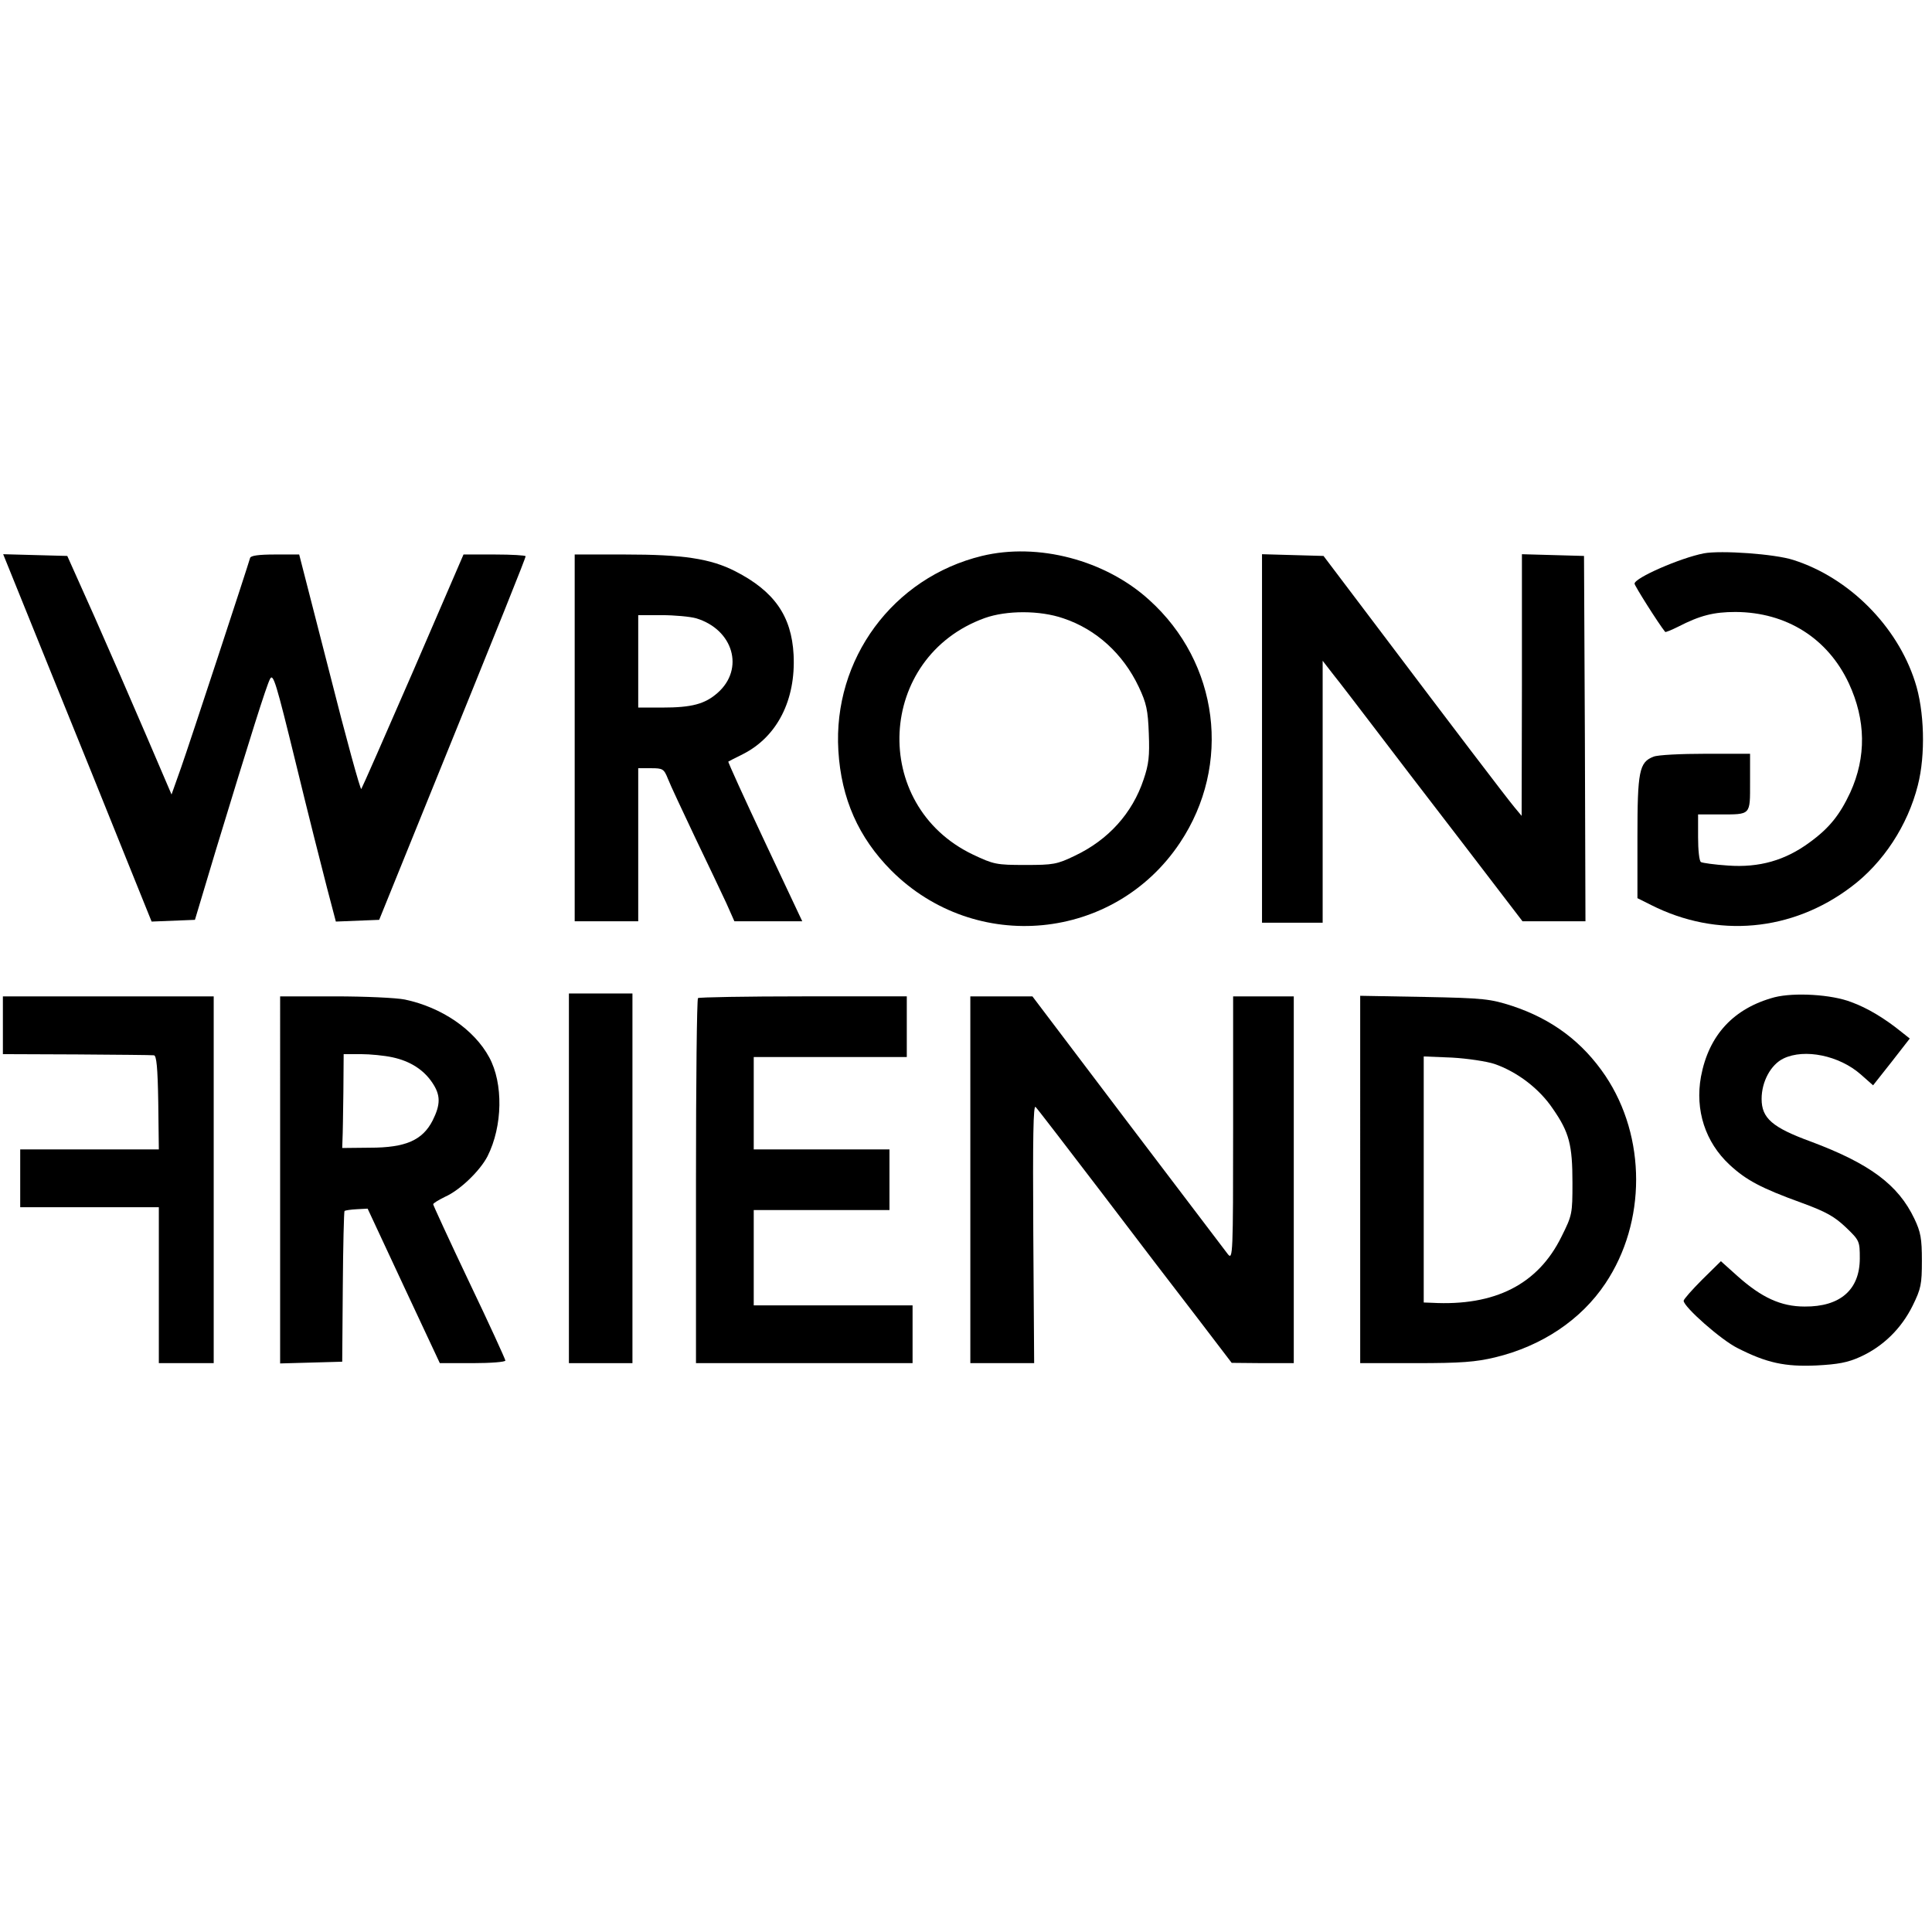 <svg height="668pt" preserveAspectRatio="xMidYMid meet" viewBox="0 0 669 668" width="669pt" xmlns="http://www.w3.org/2000/svg"><g transform="matrix(.1 0 0 -.1 0 668)"><path d="m3400 4755c-308-75-516-357-497-674 10-167 70-301 183-415 292-292 773-245 1000 96 180 270 135 623-107 841-152 138-385 199-579 152zm282-216c114-38 207-123 261-237 27-57 32-81 35-162 3-78 0-106-18-159-39-117-122-209-238-264-62-30-75-32-172-32-100 0-109 2-181 36-358 171-333 684 41 819 76 27 191 27 272-1z"/><path d="m5900 4764c-82-16-240-85-240-105 0-7 82-137 106-167 1-2 21 6 45 18 76 39 123 51 199 51 176-1 319-91 392-247 59-127 61-255 5-378-36-77-72-123-141-173-84-62-174-88-283-80-46 3-88 9-93 12-6 3-10 42-10 86v79h74c110 0 106-4 106 111v99h-154c-85 0-166-4-180-10-50-19-56-50-56-279v-211l48-24c228-115 487-92 692 63 111 83 196 213 231 352 27 105 23 259-10 359-62 193-229 360-421 421-64 21-251 34-310 23z"/><path d="m176 4353c91-224 207-511 257-636l92-228 75 3 75 3 72 240c120 394 175 569 188 594 11 21 21-12 89-290 42-173 91-367 108-432l31-118 75 3 75 3 154 380c276 680 353 872 353 879 0 3-48 6-107 6h-108l-174-403c-96-221-177-405-180-409s-53 177-110 403l-105 409h-83c-58 0-85-4-87-12-8-29-209-641-239-726l-33-93-87 203c-48 112-129 298-180 413l-94 210-111 3-111 3z"/><path d="m1990 4125v-635h110 110v265 265h44c41 0 45-2 59-37 8-21 51-112 94-203 44-91 92-193 108-227l28-63h117 118l-130 276c-71 151-128 276-126 277 1 1 25 13 51 26 118 60 183 187 175 344-7 134-67 220-202 289-86 44-181 58-382 58h-174zm421 414c128-39 168-175 74-258-44-39-90-51-192-51h-83v160 160h81c45 0 99-5 120-11z"/><path d="m4370 4123v-638h105 105v453 454l38-49c21-26 82-106 137-178 54-71 193-253 308-402l209-273h109 109l-2 633-3 632-107 3-108 3v-453l-1-453-25 30c-29 35-214 278-475 624l-186 246-106 3-107 3z"/><path d="m1970 2600v-640h110 110v640 640h-110-110z"/><path d="m6145 3227c-142-38-228-131-255-275-21-116 15-227 99-305 57-53 109-81 250-132 85-31 114-48 153-85 47-45 48-48 48-107 0-109-68-168-191-167-82 0-149 31-232 105l-58 52-65-64c-35-35-64-68-64-73 0-21 130-136 187-164 100-51 164-65 273-60 75 4 108 10 152 30 79 36 142 98 181 177 29 59 32 74 32 156 0 76-4 99-26 145-56 118-155 191-358 267-134 49-171 81-171 148 0 60 32 119 76 140 73 35 193 10 267-55l43-38 64 81 63 81-29 23c-58 47-118 83-173 103-69 27-198 34-266 17z"/><path d="m10 3130v-100l255-1c140-1 261-2 268-3 9-1 13-42 15-163l2-163h-240-240v-100-100h240 240v-270-270h95 95v635 635h-365-365z"/><path d="m970 2595v-636l108 3 107 3 2 258c1 142 4 261 6 264 3 2 22 5 43 6l37 2 125-268 125-267h114c62 0 113 4 113 9 0 4-56 127-125 271-69 145-125 267-125 270 0 4 19 15 41 26 52 23 121 90 147 140 53 105 55 253 6 343-52 96-164 173-292 200-29 6-138 11-242 11h-190zm389 424c61-13 108-43 138-88 29-43 29-75 1-131-35-68-93-94-217-94l-96-1 1 30c1 17 2 90 3 163l1 132h60c32 0 82-5 109-11z"/><path d="m2417 3224c-4-4-7-290-7-635v-629h375 375v100 100h-275-275v165 165h235 235v105 105h-235-235v160 160h265 265v105 105h-358c-197 0-362-3-365-6z"/><path d="m3360 2595v-635h110 111l-3 450c-2 334 0 446 8 437 7-7 109-140 229-297 119-157 269-353 334-437l116-152 108-1h107v635 635h-105-105v-457c0-436-1-457-18-436-9 12-165 217-347 457l-330 436h-107-108z"/><path d="m4710 2596v-636h193c157 0 207 4 274 20 162 39 298 130 382 256 142 212 142 507 0 719-79 117-184 196-323 242-75 24-96 27-303 31l-223 4zm465 400c78-27 155-85 202-155 57-82 68-125 68-257 0-107-1-112-38-186-81-165-230-241-449-229l-28 1v426 426l98-4c53-3 120-13 147-22z"/></g></svg>
